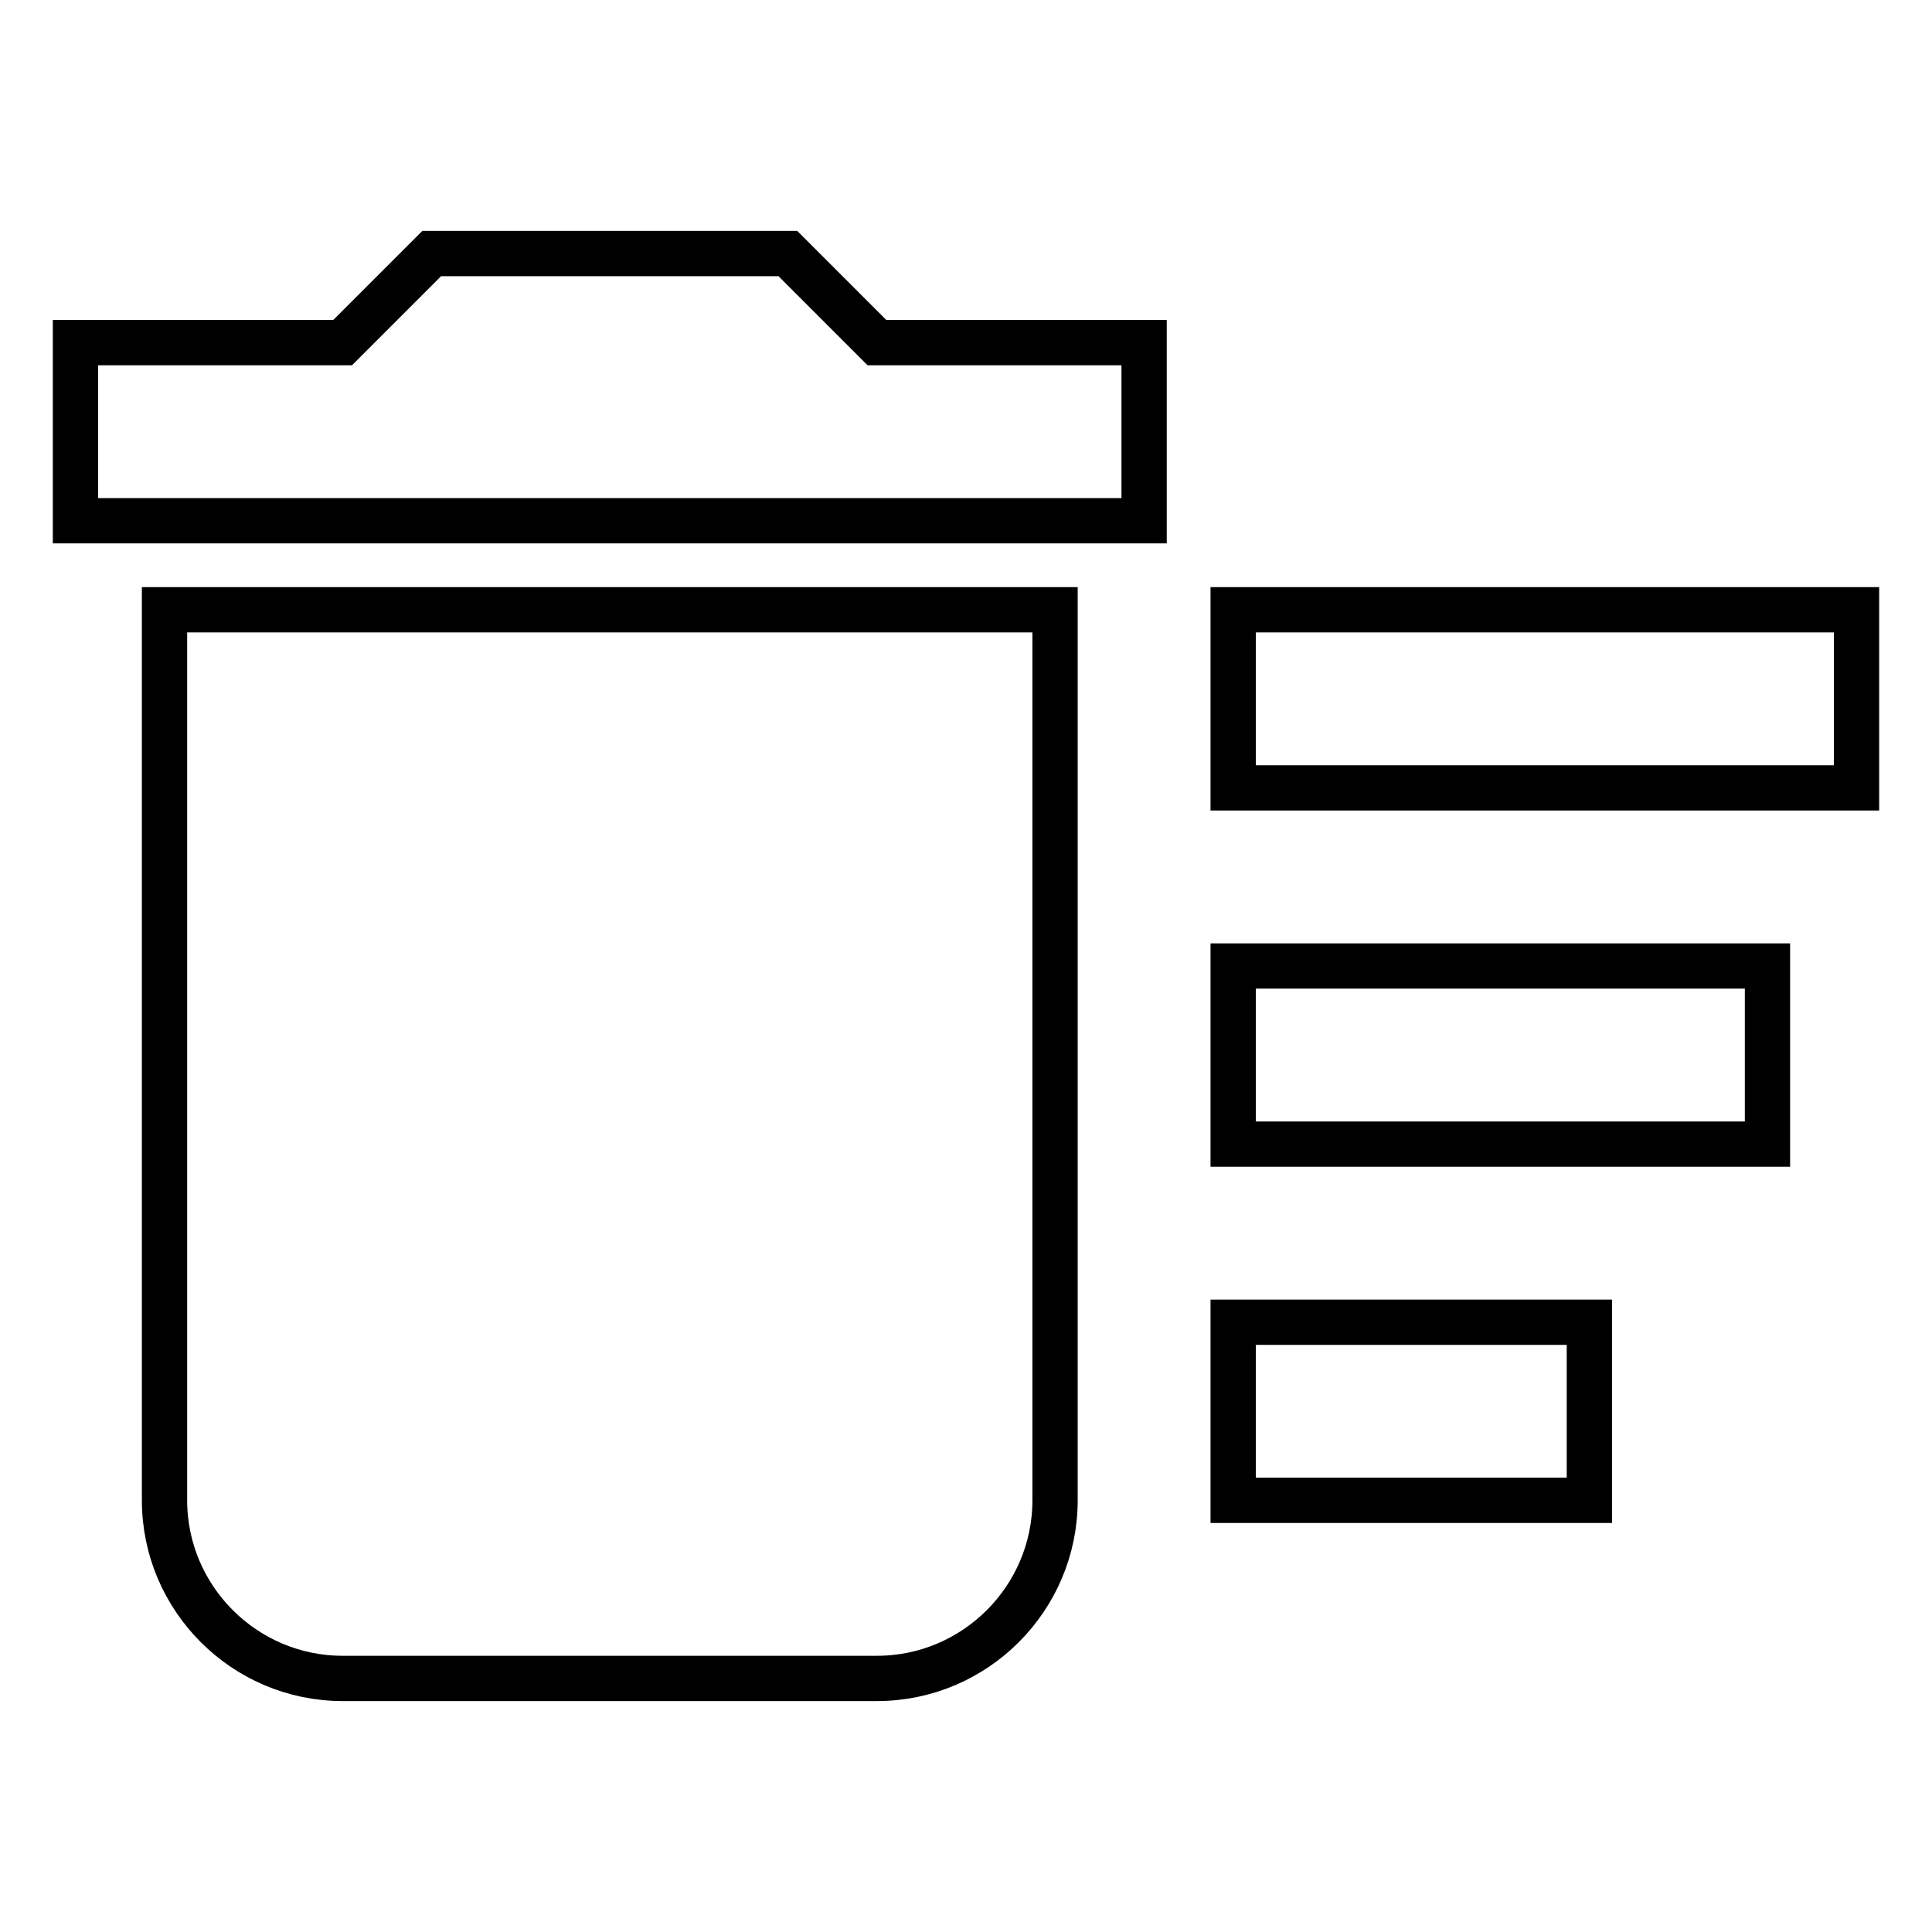 <?xml version="1.0" encoding="utf-8"?>
<!-- Svg Vector Icons : http://www.onlinewebfonts.com/icon -->
<!DOCTYPE svg PUBLIC "-//W3C//DTD SVG 1.1//EN" "http://www.w3.org/Graphics/SVG/1.1/DTD/svg11.dtd">
<svg version="1.1" xmlns="http://www.w3.org/2000/svg" xmlns:xlink="http://www.w3.org/1999/xlink" x="0px" y="0px" viewBox="0 0 256 256" enable-background="new 0 0 256 256" xml:space="preserve">
<g> <path stroke-width="6" fill-opacity="0" stroke="#000000"  d="M163.4,175.2h47.2v23.6h-47.2V175.2z M163.4,80.8H246v23.6h-82.6V80.8z M163.4,128h70.8v23.6h-70.8V128z  M21.8,198.8c0,13,10.6,23.6,23.6,23.6h70.8c13,0,23.6-10.6,23.6-23.6v-118h-118V198.8z M151.6,45.4h-35.4l-11.8-11.8H57.2 L45.4,45.4H10V69h141.6V45.4z"/></g>
</svg>